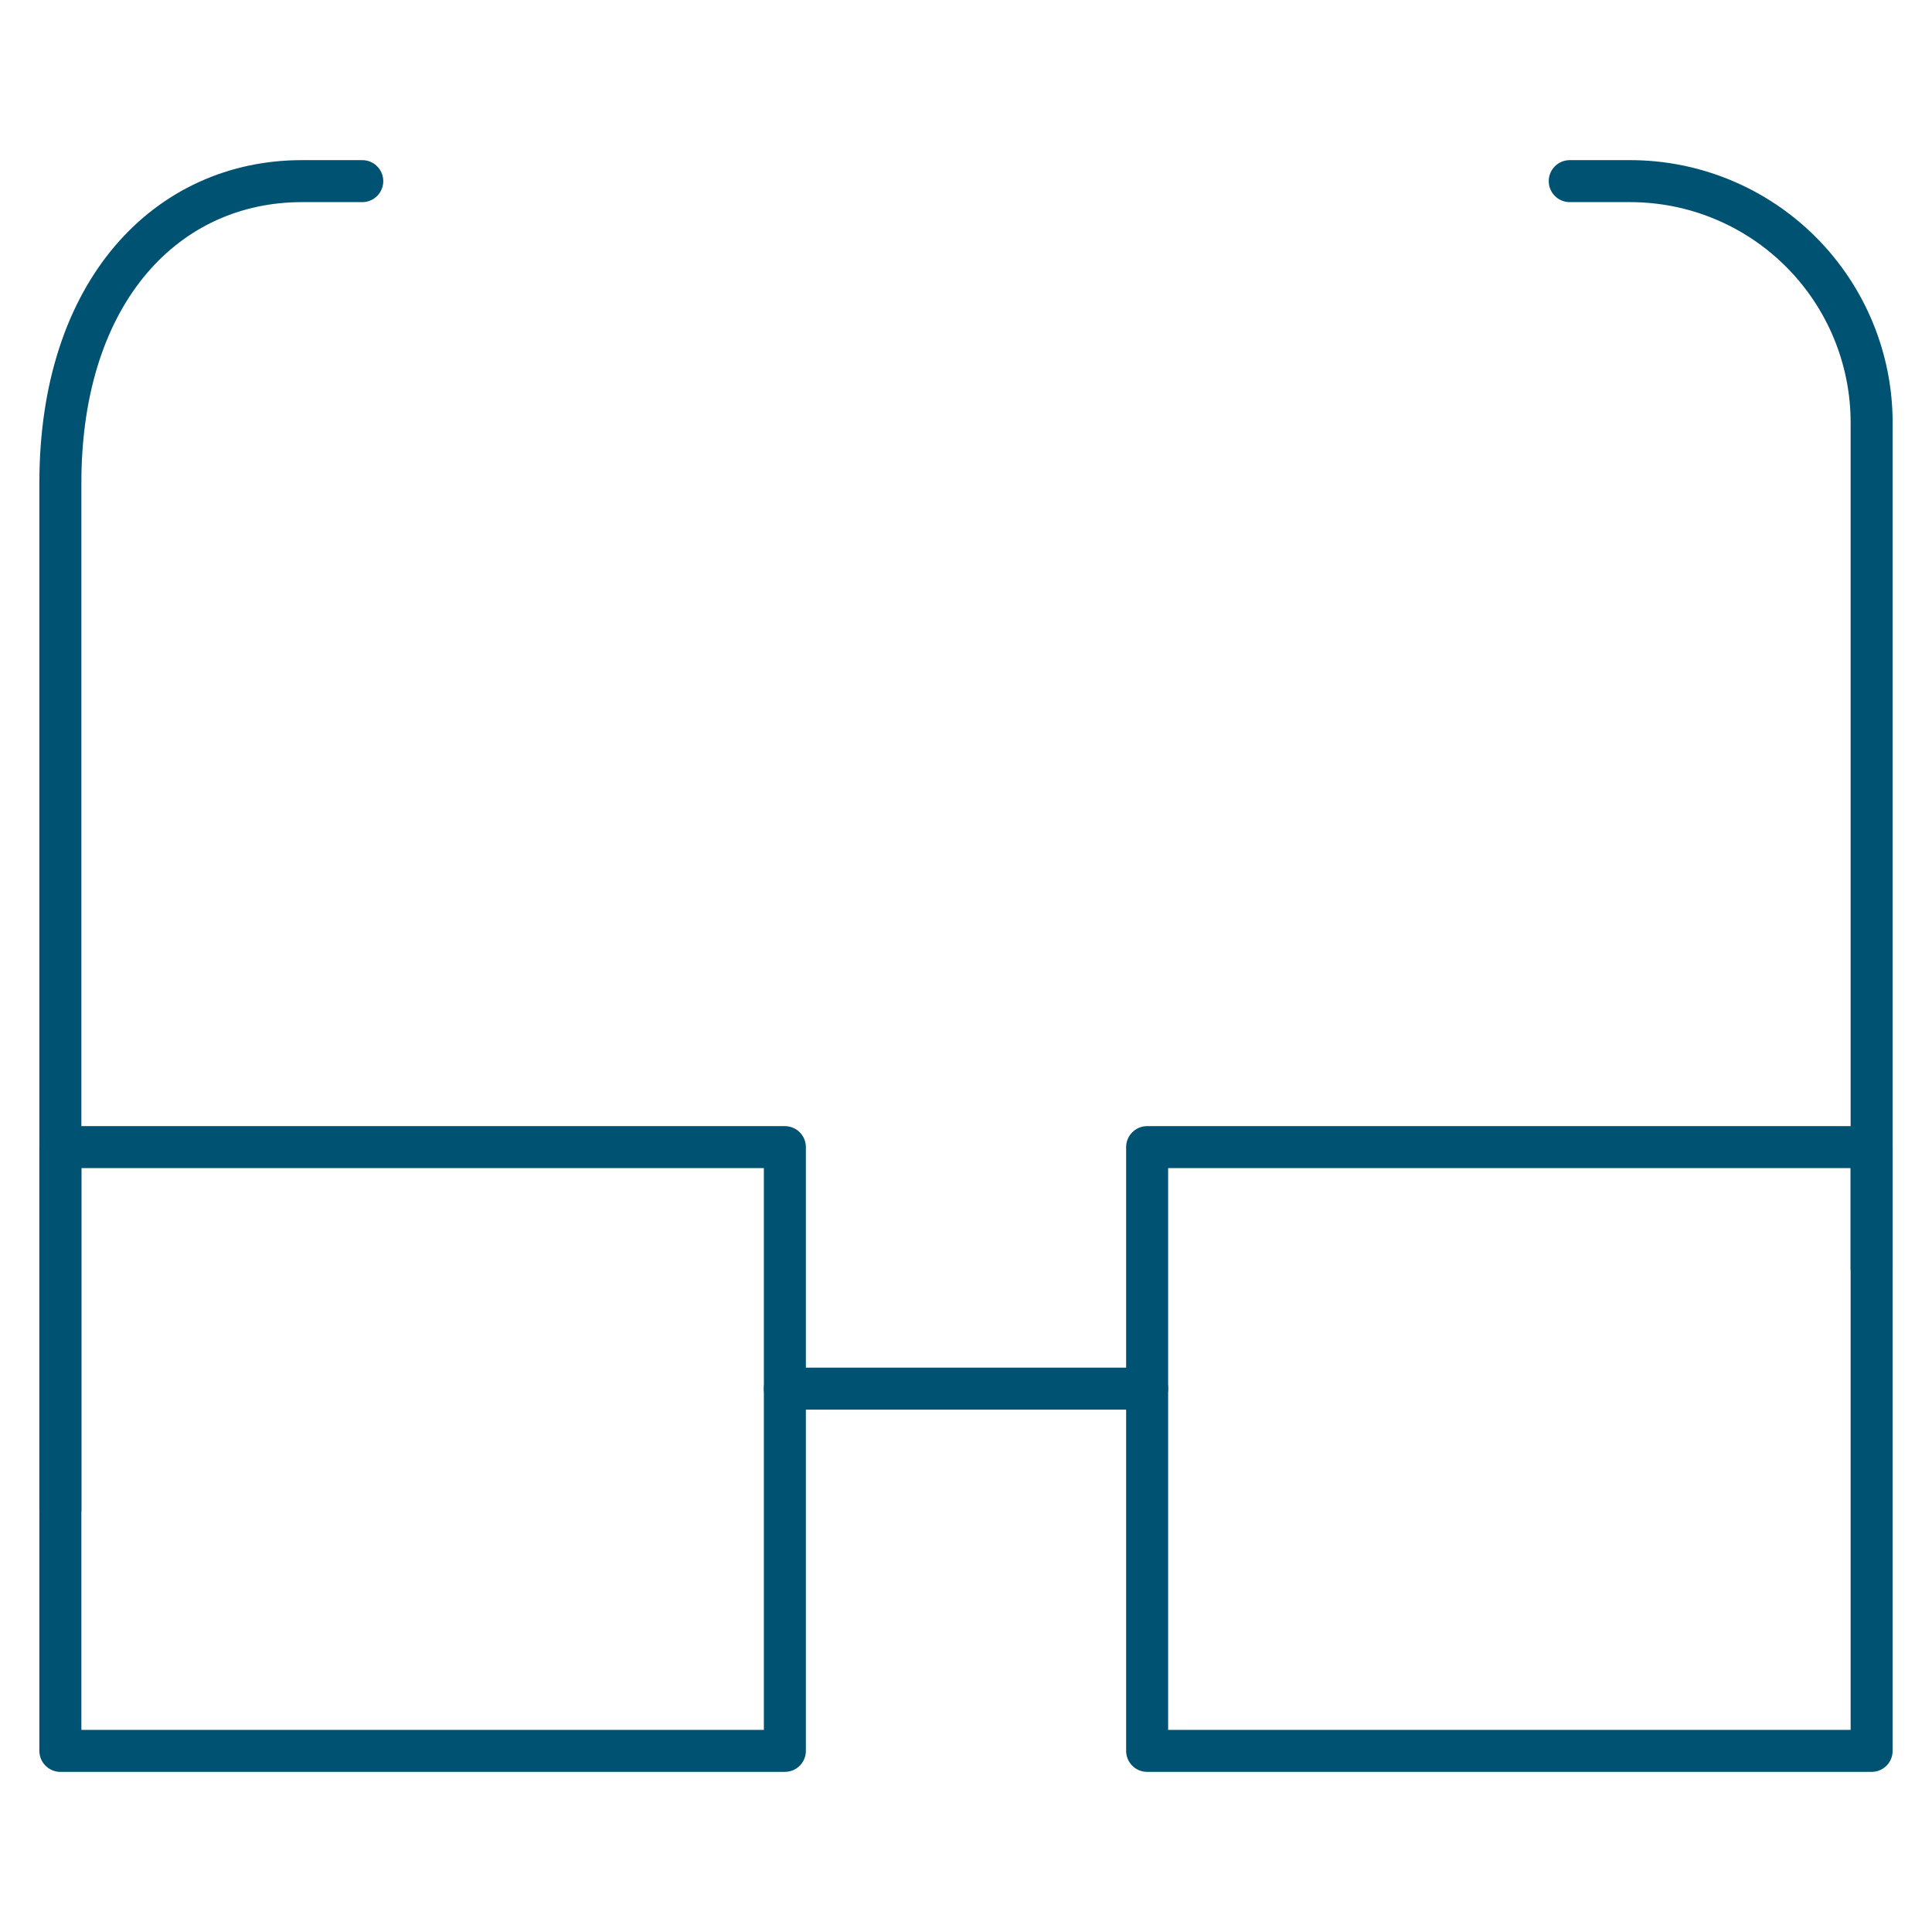 <svg width="69" height="69" viewBox="0 0 69 69" fill="none" xmlns="http://www.w3.org/2000/svg">
<path d="M28.031 49.594H40.969" stroke="#005273" stroke-width="1.5" stroke-linecap="round" stroke-linejoin="round"/>
<path d="M2.156 53.906V17.25C2.156 10.33 6.017 6.469 10.781 6.469H12.938" stroke="#005273" stroke-width="1.5" stroke-linecap="round" stroke-linejoin="round"/>
<path d="M66.844 45.281V15.094C66.844 12.806 65.935 10.613 64.317 8.995C62.7 7.377 60.506 6.469 58.219 6.469H56.062" stroke="#005273" stroke-width="1.5" stroke-linecap="round" stroke-linejoin="round"/>
<path d="M40.969 40.969H66.844V62.531H40.969V40.969Z" stroke="#005273" stroke-width="1.5" stroke-linecap="round" stroke-linejoin="round"/>
<path d="M2.156 40.969H28.031V62.531H2.156V40.969Z" stroke="#005273" stroke-width="1.5" stroke-linecap="round" stroke-linejoin="round"/>
</svg>
